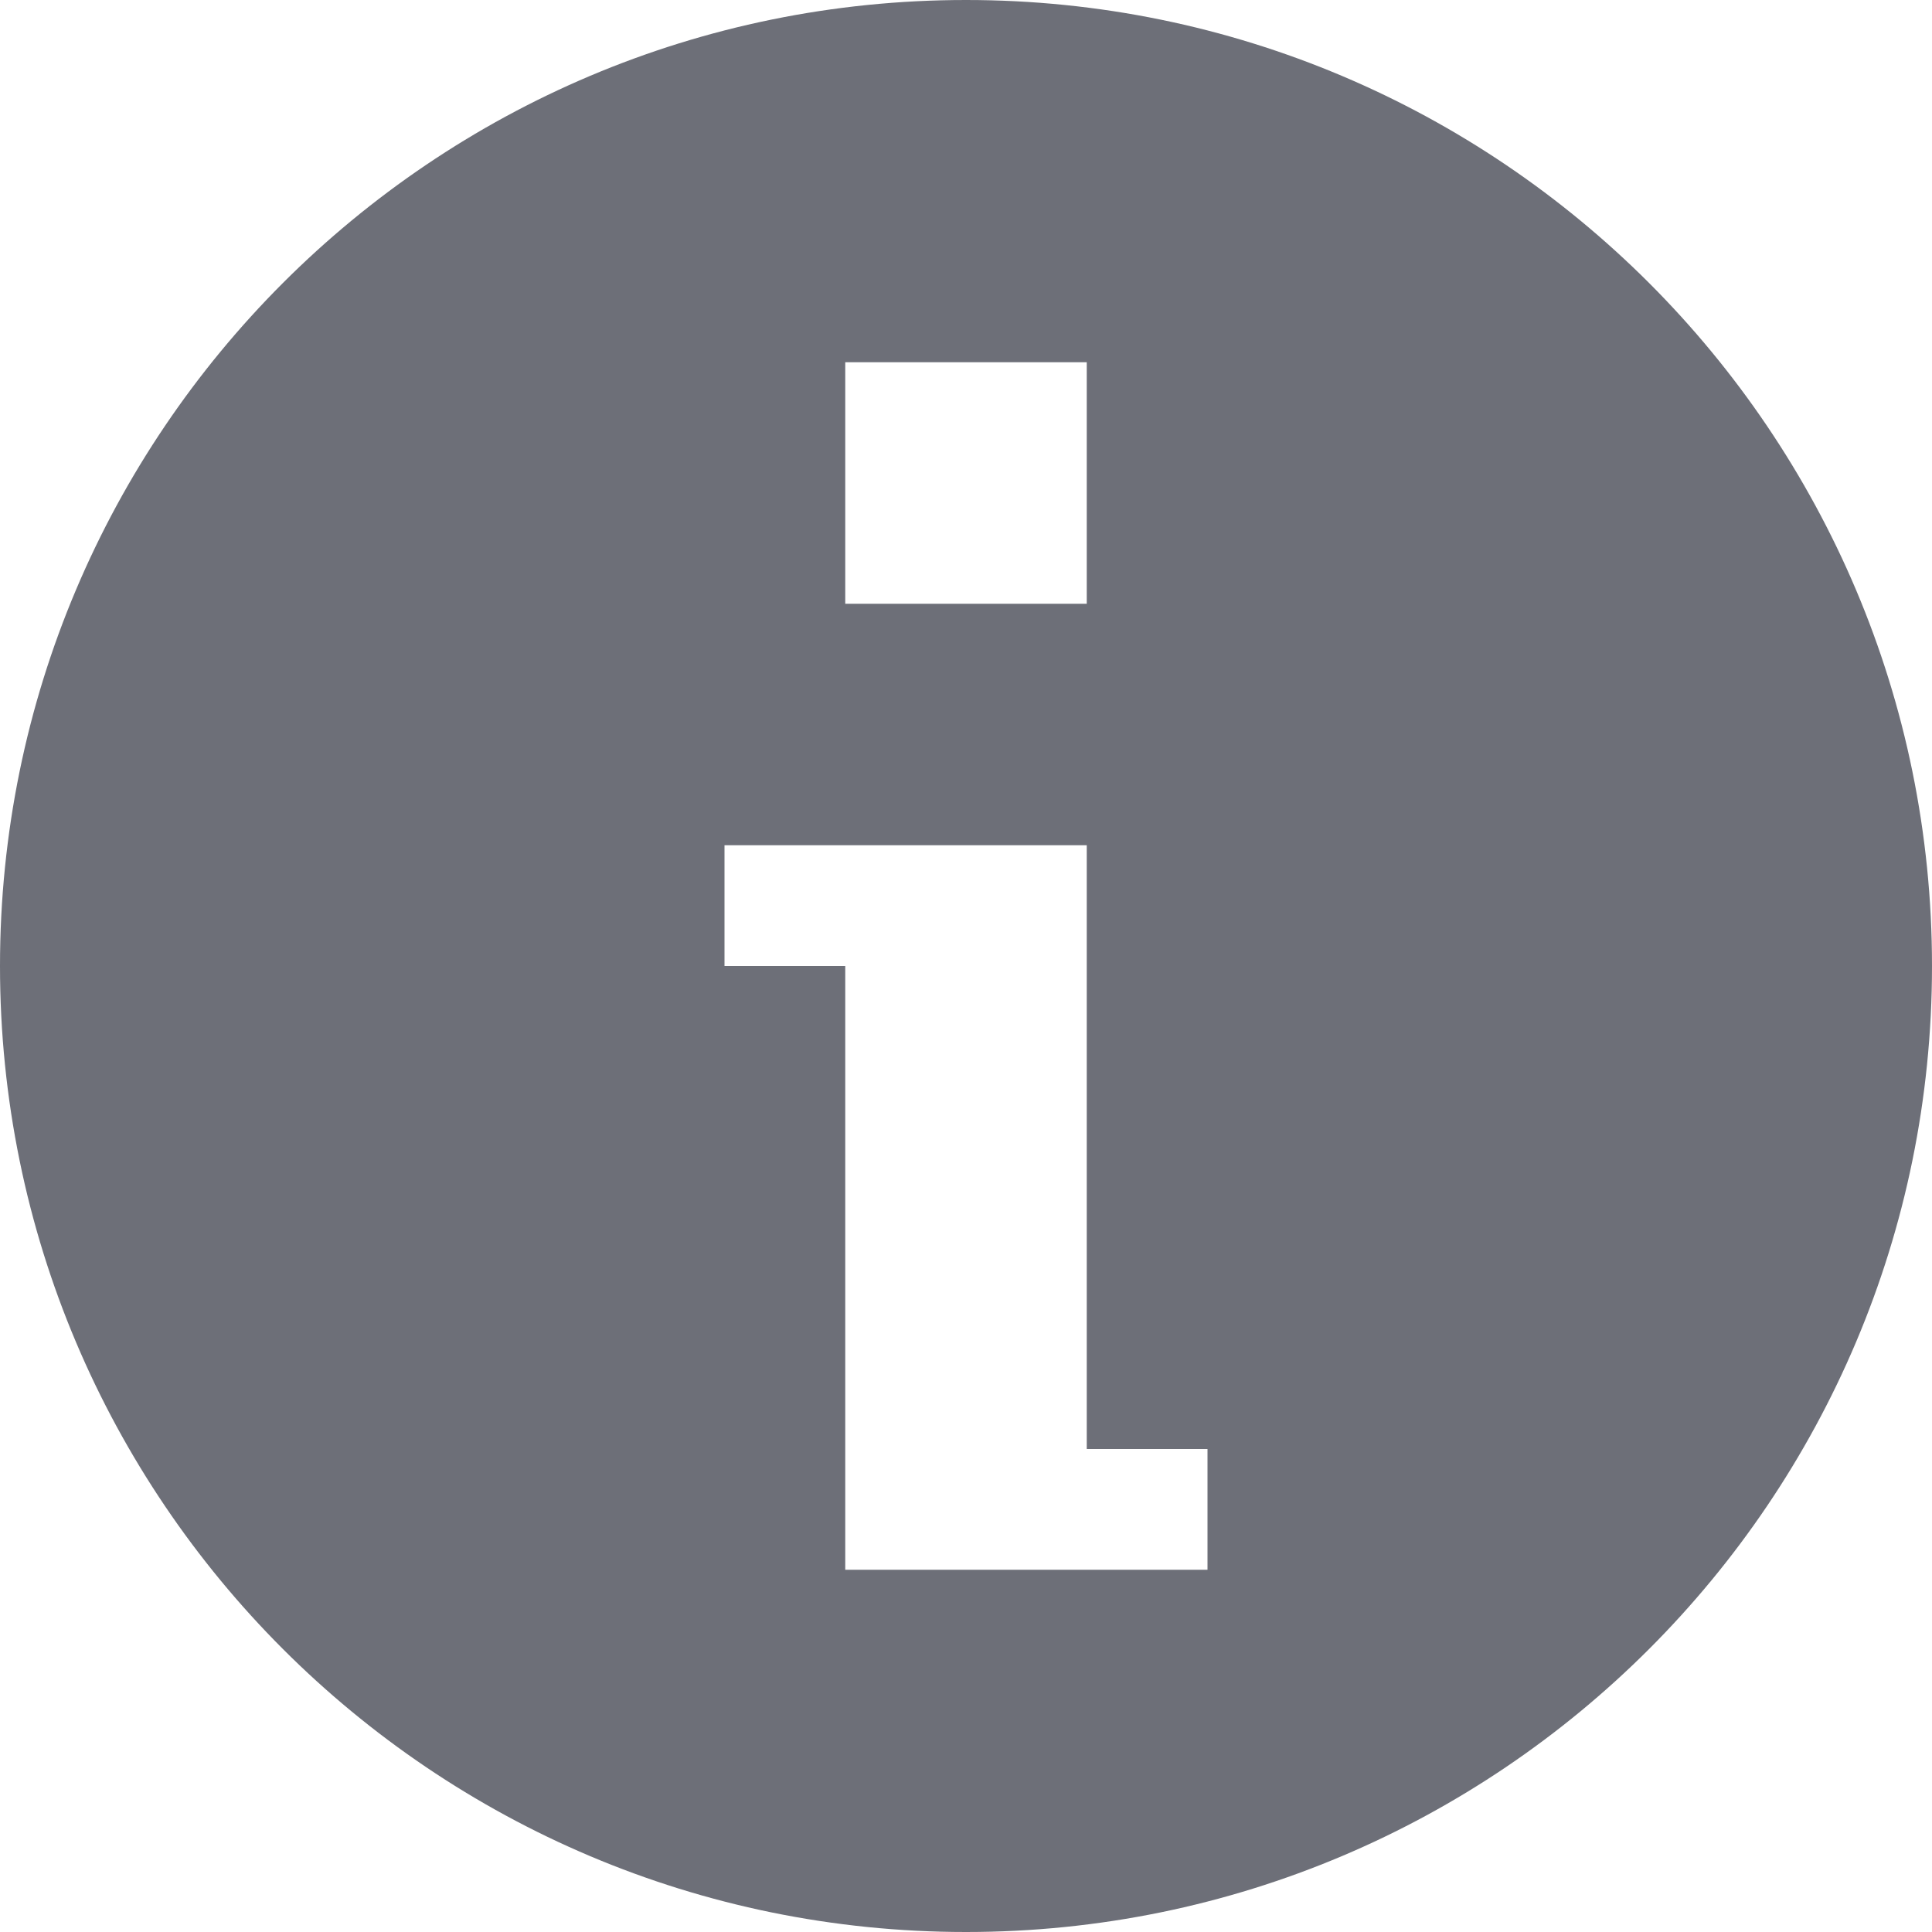 <?xml version="1.0" encoding="UTF-8"?>
<svg width="16px" height="16px" viewBox="0 0 16 16" version="1.1" xmlns="http://www.w3.org/2000/svg" xmlns:xlink="http://www.w3.org/1999/xlink">
    <title>information</title>
    <g id="页面-1" stroke="none" stroke-width="1" fill="none" fill-rule="evenodd">
        <g id="首页" transform="translate(-276, -4569)" fill="#6D6F78">
            <g id="download" transform="translate(0, 4338)">
                <g id="编组" transform="translate(276, 231)">
                    <path d="M8,0 C12.418,0 16,3.582 16,8 C16,12.418 12.418,16 8,16 C3.582,16 0,12.418 0,8 C0,3.582 3.582,0 8,0 Z M9,7 L6,7 L6,8 L7,8 L7,13 L10,13 L10,12 L9,12 L9,7 Z M9,3 L7,3 L7,5 L9,5 L9,3 Z" id="椭圆形-2"></path>
                </g>
            </g>
        </g>
    </g>
</svg>